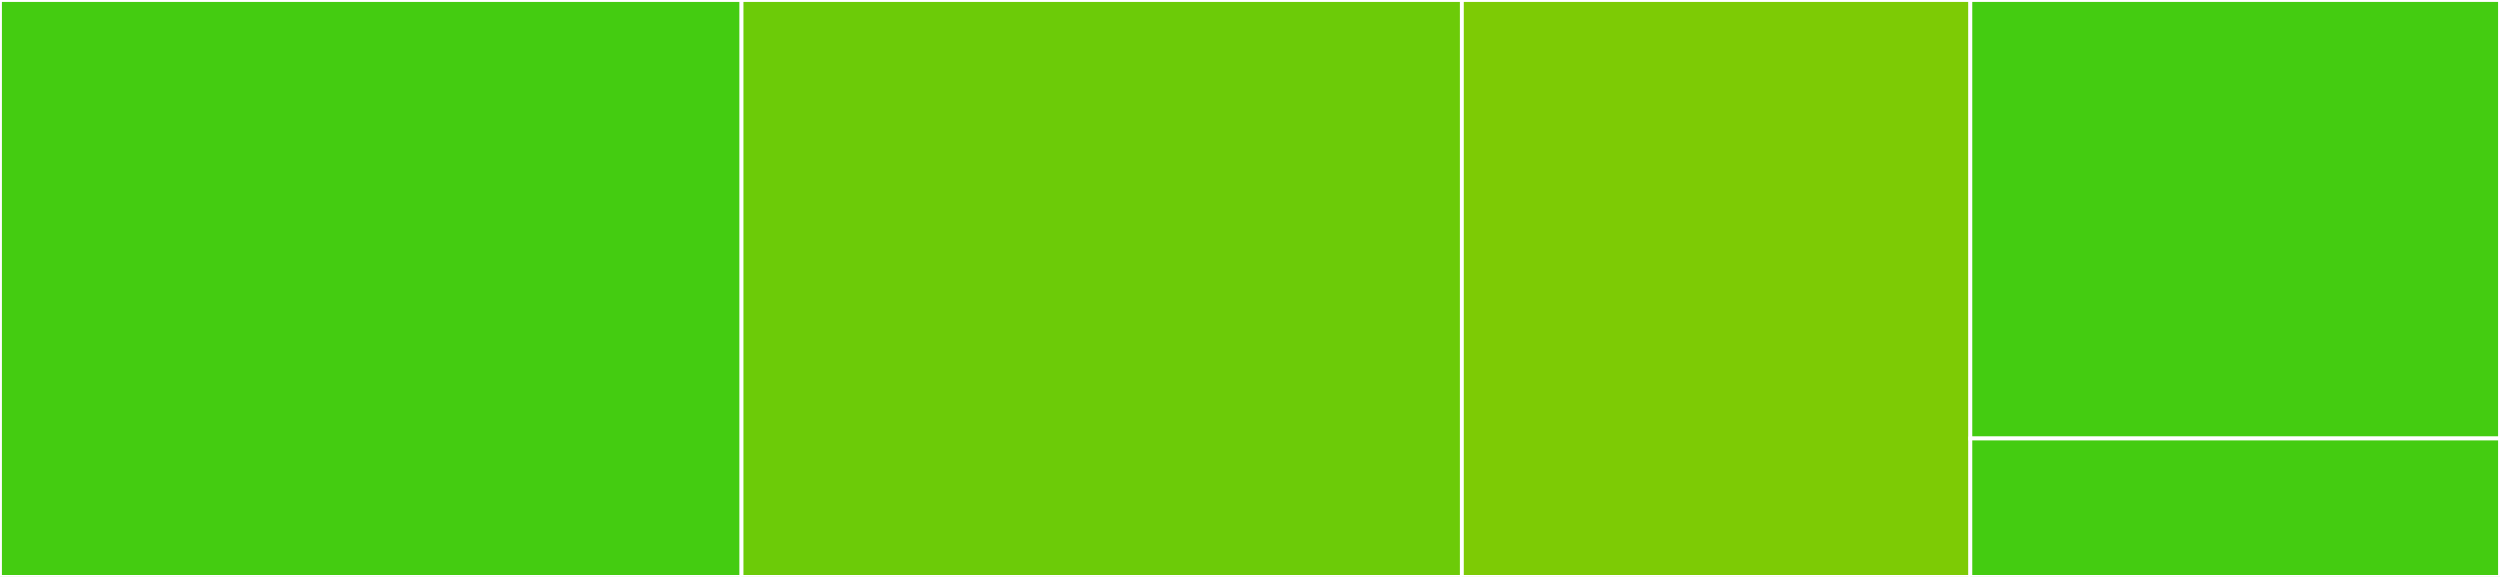 <svg baseProfile="full" width="650" height="150" viewBox="0 0 650 150" version="1.1"
xmlns="http://www.w3.org/2000/svg" xmlns:ev="http://www.w3.org/2001/xml-events"
xmlns:xlink="http://www.w3.org/1999/xlink">

<rect x="0" y="0" width="650" height="150" fill="#333333" stroke="none"/>

<style>rect.s{mask:url(#mask);}</style>
<defs>
  <pattern id="white" width="4" height="4" patternUnits="userSpaceOnUse" patternTransform="rotate(45)">
    <rect width="2" height="2" transform="translate(0,0)" fill="white"></rect>
  </pattern>
  <mask id="mask">
    <rect x="0" y="0" width="100%" height="100%" fill="url(#white)"></rect>
  </mask>
</defs>

<rect x="0" y="0" width="192.797" height="150.0" fill="#4c1" stroke="white" stroke-width="1" class=" tooltipped" data-content="binary_classification.R"><title>binary_classification.R</title></rect>
<rect x="192.797" y="0" width="187.288" height="150.0" fill="#6ccb08" stroke="white" stroke-width="1" class=" tooltipped" data-content="information_retrieval.R"><title>information_retrieval.R</title></rect>
<rect x="380.085" y="0" width="132.203" height="150.0" fill="#7dcb05" stroke="white" stroke-width="1" class=" tooltipped" data-content="classification.R"><title>classification.R</title></rect>
<rect x="512.288" y="0" width="137.712" height="114" fill="#4c1" stroke="white" stroke-width="1" class=" tooltipped" data-content="regression.R"><title>regression.R</title></rect>
<rect x="512.288" y="114" width="137.712" height="36" fill="#4c1" stroke="white" stroke-width="1" class=" tooltipped" data-content="time_series.R"><title>time_series.R</title></rect>
</svg>